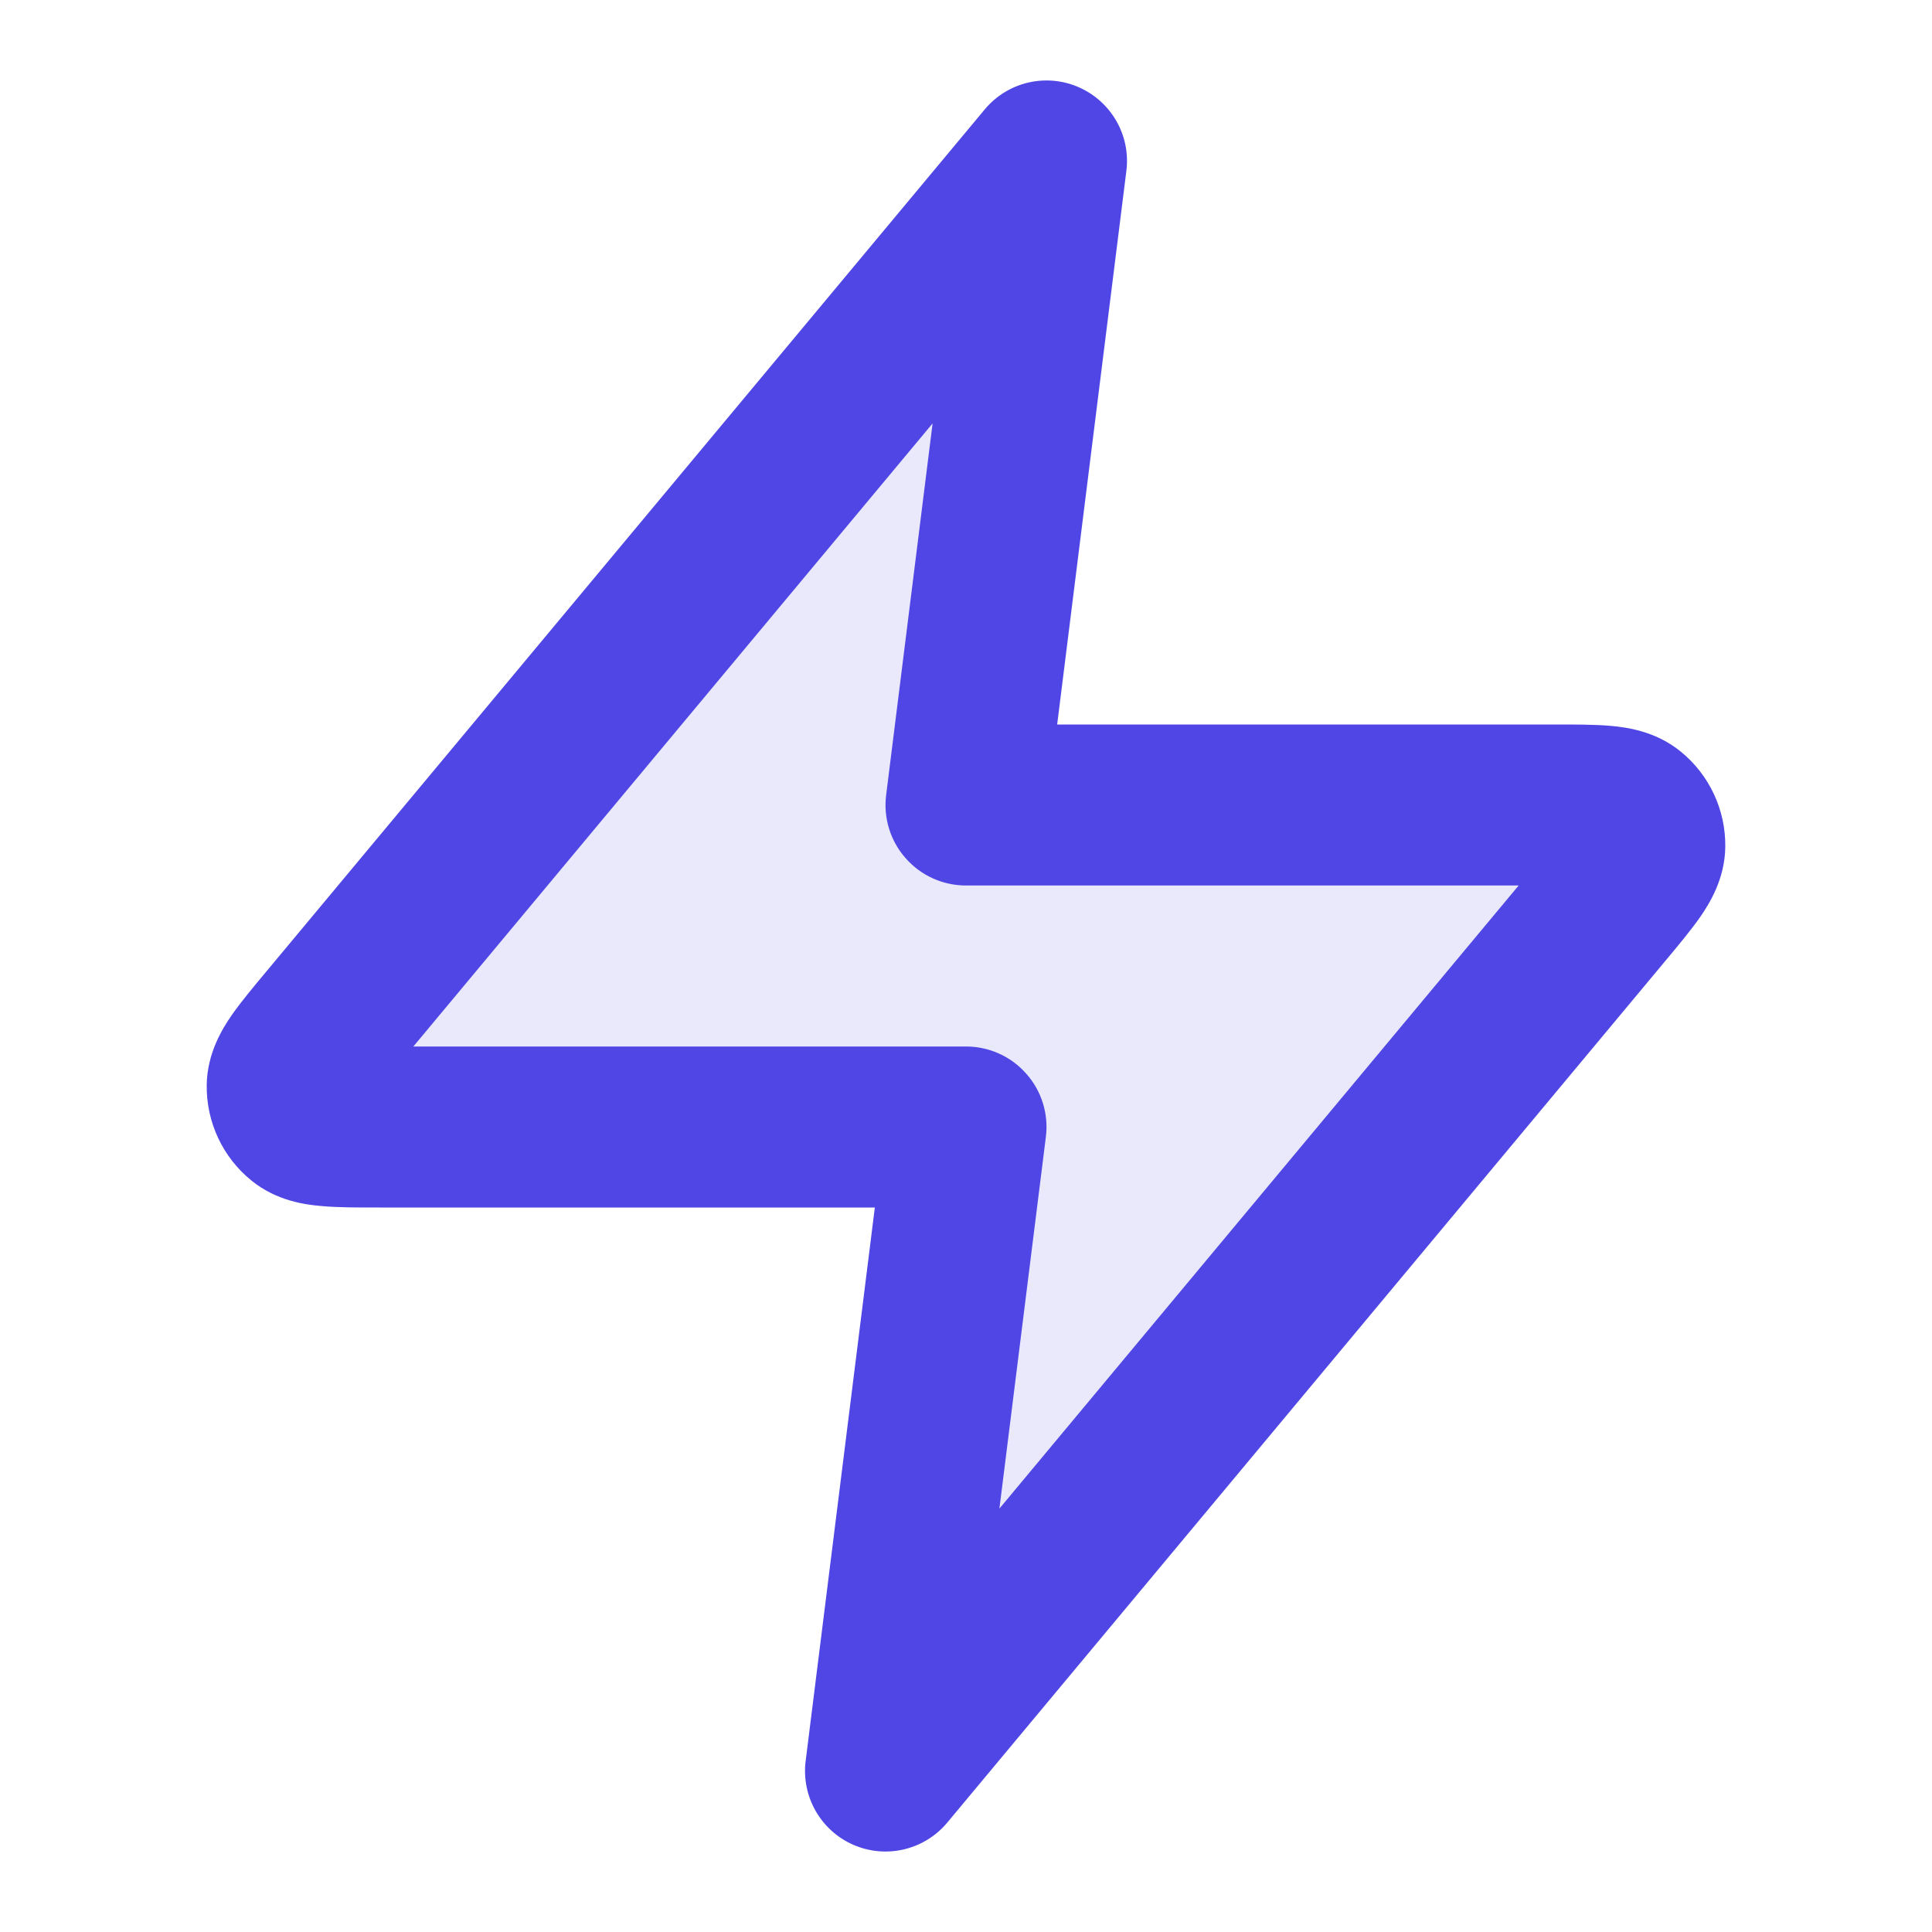 <svg width="18" height="18" viewBox="0 0 18 18" fill="none" xmlns="http://www.w3.org/2000/svg">
<path opacity="0.12" d="M9.75 1.5L3.07 9.516C2.809 9.83 2.678 9.987 2.676 10.119C2.674 10.235 2.725 10.344 2.815 10.417C2.918 10.5 3.123 10.5 3.531 10.5H9L8.25 16.5L14.93 8.484C15.192 8.17 15.322 8.013 15.325 7.881C15.326 7.765 15.275 7.656 15.185 7.583C15.082 7.5 14.878 7.5 14.469 7.5H9L9.75 1.5Z" fill="#4F46E5"/>
<path d="M9.75 1.5L10.494 1.593C10.536 1.263 10.354 0.945 10.049 0.812C9.743 0.679 9.387 0.764 9.174 1.02L9.75 1.5ZM9 10.5L9.744 10.593C9.771 10.38 9.705 10.165 9.562 10.004C9.42 9.842 9.215 9.75 9 9.75V10.5ZM8.25 16.5L7.506 16.407C7.465 16.737 7.646 17.055 7.951 17.188C8.257 17.321 8.613 17.236 8.826 16.98L8.25 16.5ZM9 7.5L8.256 7.407C8.229 7.62 8.295 7.835 8.438 7.996C8.58 8.158 8.785 8.25 9 8.25V7.5ZM14.93 8.484L15.506 8.964L14.93 8.484ZM15.324 7.881L14.574 7.869L15.324 7.881ZM15.185 7.583L15.656 7L15.185 7.583ZM3.07 9.516L2.494 9.036L3.07 9.516ZM2.676 10.119L3.426 10.131L2.676 10.119ZM2.815 10.417L2.344 11L2.815 10.417ZM9.174 1.02L2.494 9.036L3.646 9.996L10.326 1.98L9.174 1.02ZM3.531 11.25H9V9.75H3.531V11.25ZM8.256 10.407L7.506 16.407L8.994 16.593L9.744 10.593L8.256 10.407ZM8.826 16.98L15.506 8.964L14.354 8.004L7.674 16.02L8.826 16.98ZM14.469 6.75H9V8.25H14.469V6.75ZM9.744 7.593L10.494 1.593L9.006 1.407L8.256 7.407L9.744 7.593ZM15.506 8.964C15.627 8.819 15.752 8.67 15.842 8.541C15.922 8.424 16.07 8.194 16.074 7.892L14.574 7.869C14.576 7.779 14.599 7.714 14.611 7.688C14.621 7.664 14.626 7.662 14.607 7.688C14.59 7.713 14.562 7.75 14.518 7.806C14.473 7.861 14.42 7.924 14.354 8.004L15.506 8.964ZM14.469 8.25C14.573 8.25 14.656 8.25 14.726 8.251C14.798 8.252 14.844 8.255 14.874 8.257C14.906 8.26 14.901 8.262 14.877 8.255C14.849 8.247 14.784 8.224 14.714 8.167L15.656 7C15.422 6.81 15.151 6.776 15.009 6.763C14.852 6.749 14.658 6.75 14.469 6.75V8.25ZM16.074 7.892C16.079 7.546 15.925 7.217 15.656 7L14.714 8.167C14.624 8.094 14.573 7.985 14.574 7.869L16.074 7.892ZM2.494 9.036C2.373 9.181 2.248 9.33 2.158 9.459C2.078 9.576 1.93 9.806 1.926 10.108L3.426 10.131C3.424 10.221 3.401 10.286 3.389 10.312C3.379 10.336 3.374 10.338 3.393 10.312C3.41 10.287 3.438 10.25 3.482 10.194C3.527 10.139 3.58 10.076 3.646 9.996L2.494 9.036ZM3.531 9.75C3.427 9.75 3.344 9.75 3.274 9.749C3.202 9.748 3.157 9.745 3.126 9.743C3.094 9.74 3.099 9.738 3.124 9.745C3.151 9.753 3.216 9.776 3.286 9.833L2.344 11C2.578 11.19 2.849 11.224 2.991 11.236C3.148 11.251 3.342 11.25 3.531 11.25V9.75ZM1.926 10.108C1.921 10.454 2.075 10.783 2.344 11L3.286 9.833C3.376 9.906 3.427 10.015 3.426 10.131L1.926 10.108Z" fill="#4F46E5"/>
</svg>
